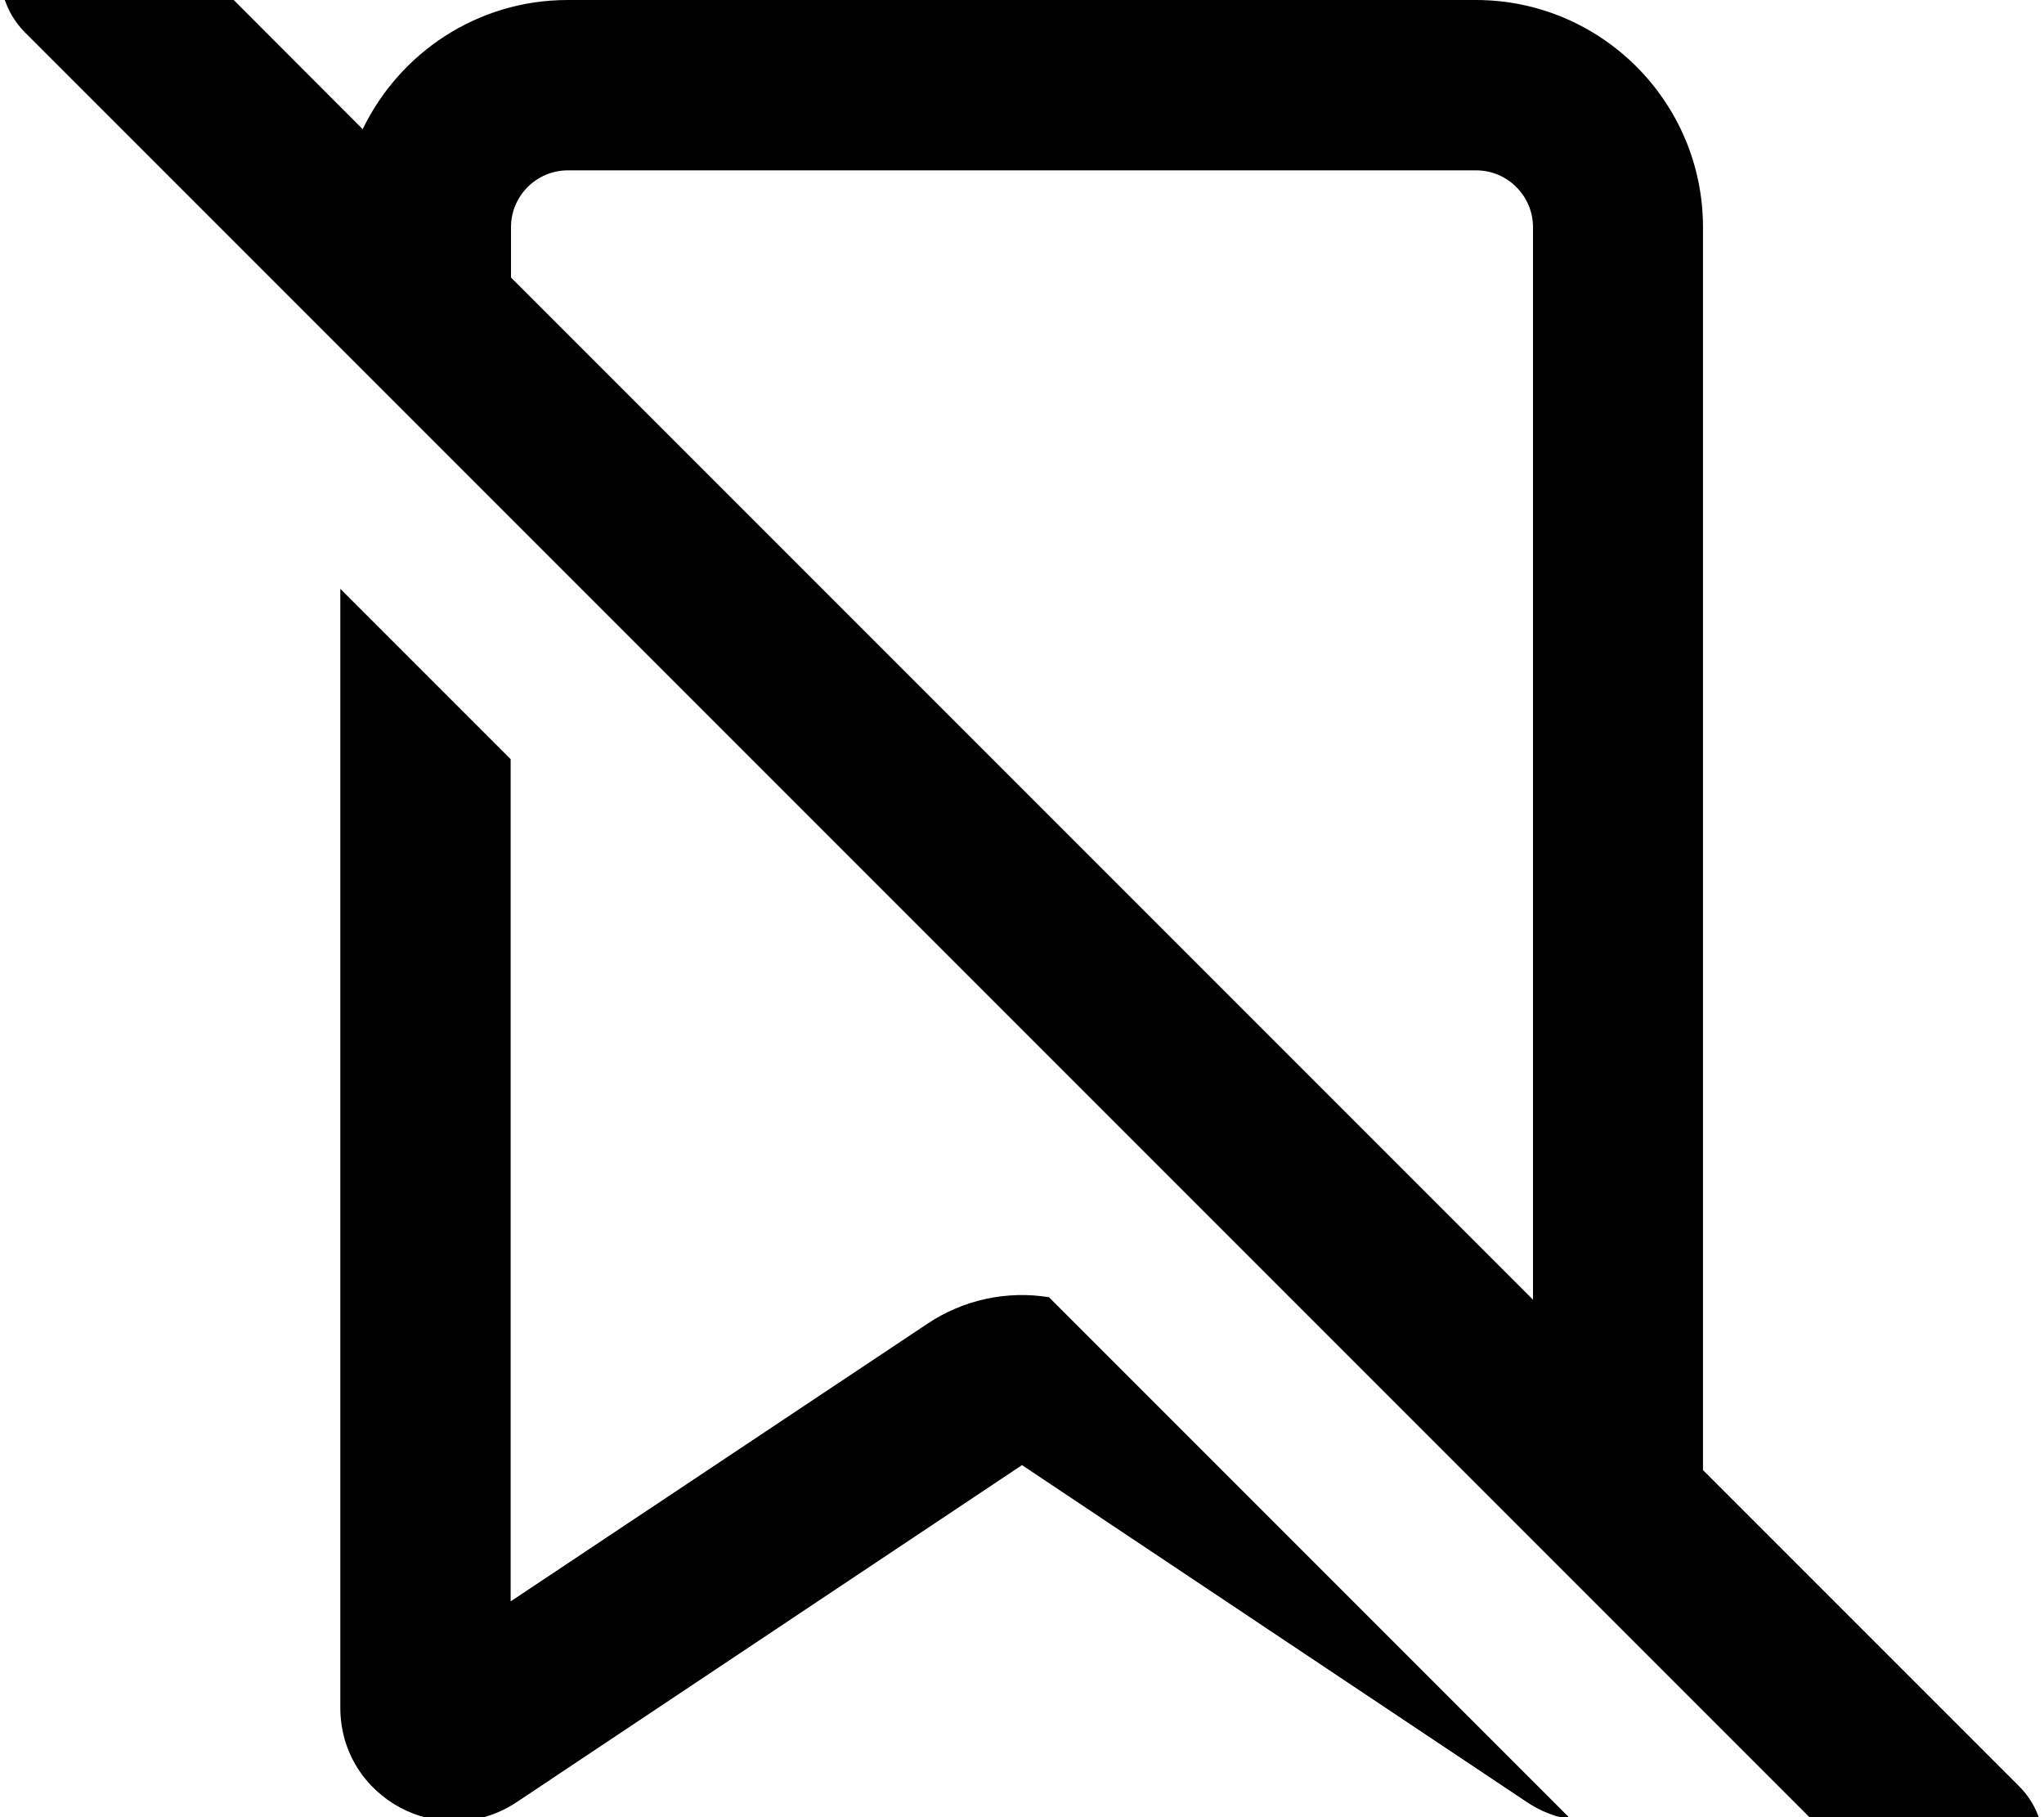 <svg xmlns="http://www.w3.org/2000/svg" viewBox="0 0 576 512"><!--! Font Awesome Pro 7.0.0 by @fontawesome - https://fontawesome.com License - https://fontawesome.com/license (Commercial License) Copyright 2025 Fonticons, Inc. --><path fill="currentColor" d="M41-24.9c-9.4-9.4-24.6-9.4-33.9 0S-2.3-.3 7 9.1l528 528c9.4 9.4 24.6 9.4 33.9 0s9.4-24.6 0-33.9l-89-89 0-350.2c0-35.3-28.7-64-64-64L160 0c-25.5 0-47.4 14.9-57.8 36.4L41-24.9zm103 103L144 64c0-8.8 7.2-16 16-16l256 0c8.8 0 16 7.2 16 16l0 302.2-288-288zM295.6 365.5c-11.7-1.9-24 .6-34.3 7.5l-117.4 78.2 0-237.3-48-48 0 315.2c0 25.6 28.5 40.8 49.8 26.6L288 412.8 430.2 507.7c4 2.7 8.3 4.3 12.6 5L295.6 365.5z"/></svg>